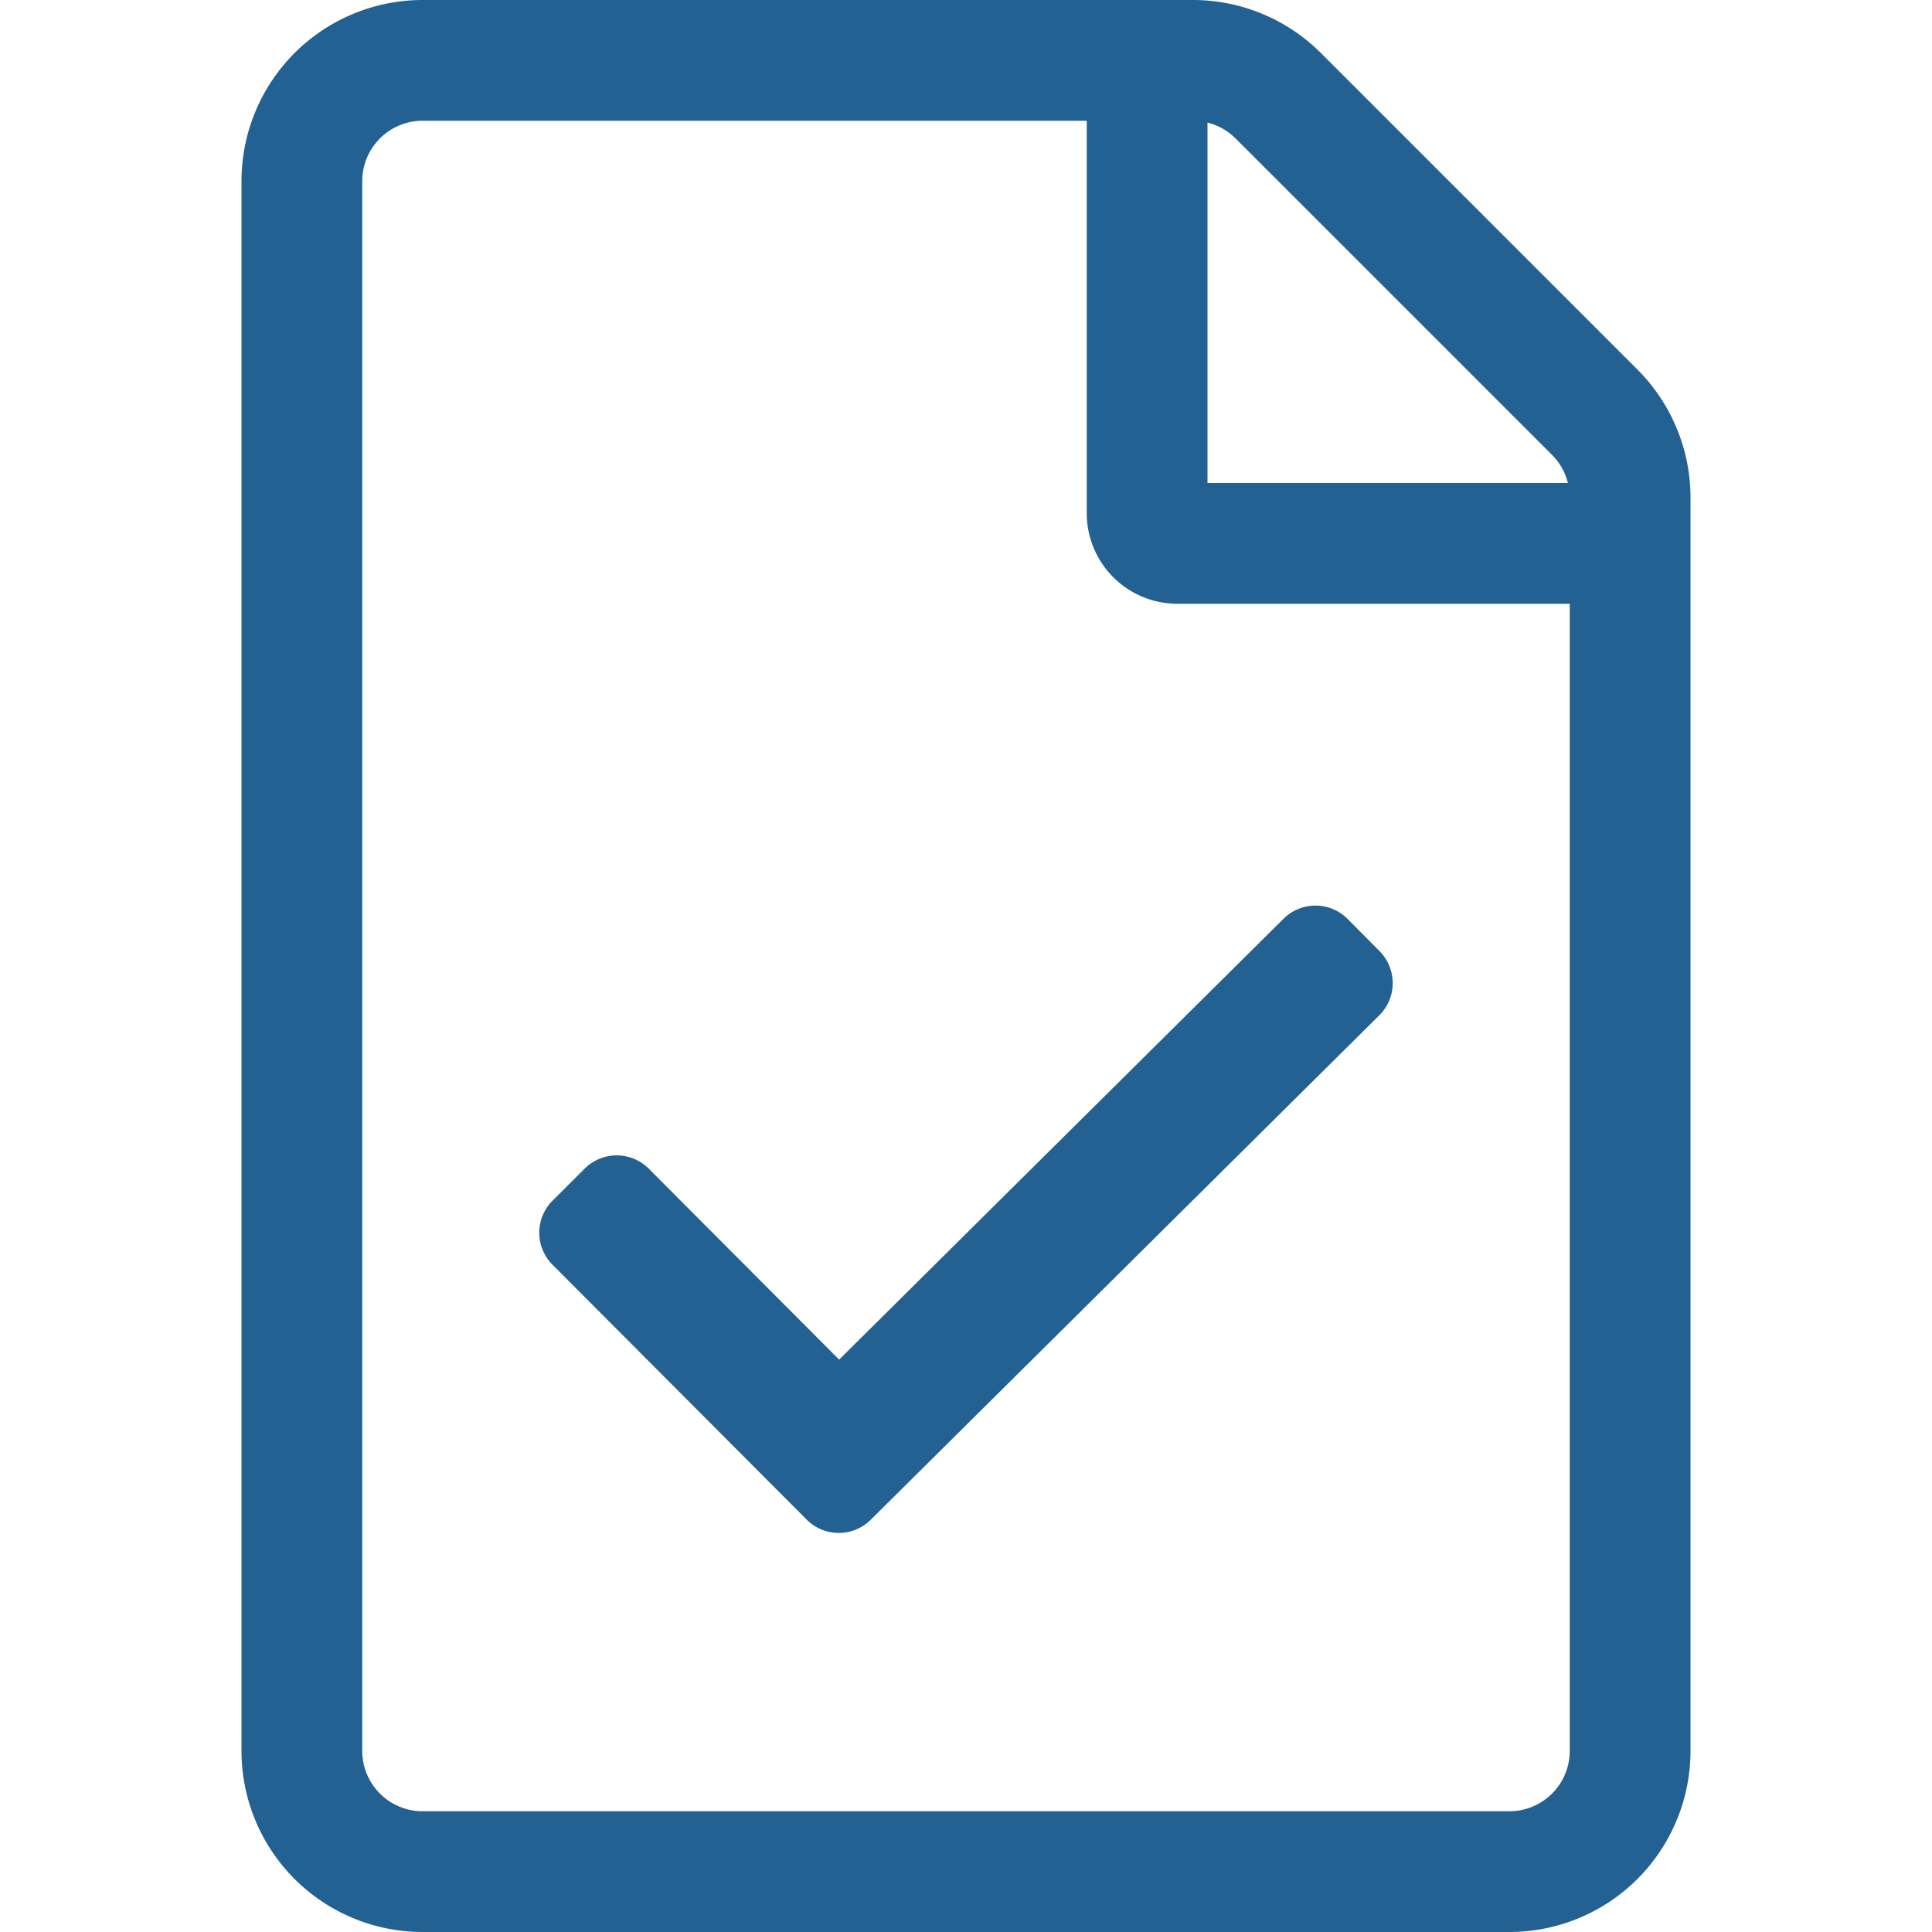 <svg width="48" height="48" viewBox="0 0 48 48" xmlns="http://www.w3.org/2000/svg">
    <path d="m40.682 9.182-7.864-7.864A4.5 4.5 0 0 0 29.636 0H10.5A4.5 4.5 0 0 0 6 4.5v39a4.5 4.5 0 0 0 4.5 4.5h27a4.5 4.5 0 0 0 4.5-4.5V12.364a4.5 4.5 0 0 0-1.318-3.182zm-2.121 2.121c.192.192.328.433.393.697H30V3.046c.264.065.505.201.697.393l7.864 7.864zM37.5 45h-27A1.5 1.5 0 0 1 9 43.5v-39A1.5 1.5 0 0 1 10.5 3H27v9.75A2.25 2.25 0 0 0 29.25 15H39v28.5a1.5 1.5 0 0 1-1.5 1.5zm-3.231-19.776L21.632 37.759a1.126 1.126 0 0 1-1.59-.004l-6.315-6.333a1.126 1.126 0 0 1 .002-1.593l.798-.795a1.126 1.126 0 0 1 1.592.002l4.729 4.743L31.89 22.825a1.126 1.126 0 0 1 1.592.007l.793.8a1.126 1.126 0 0 1-.006 1.592z" fill="#236192" fill-rule="nonzero"/>
</svg>
